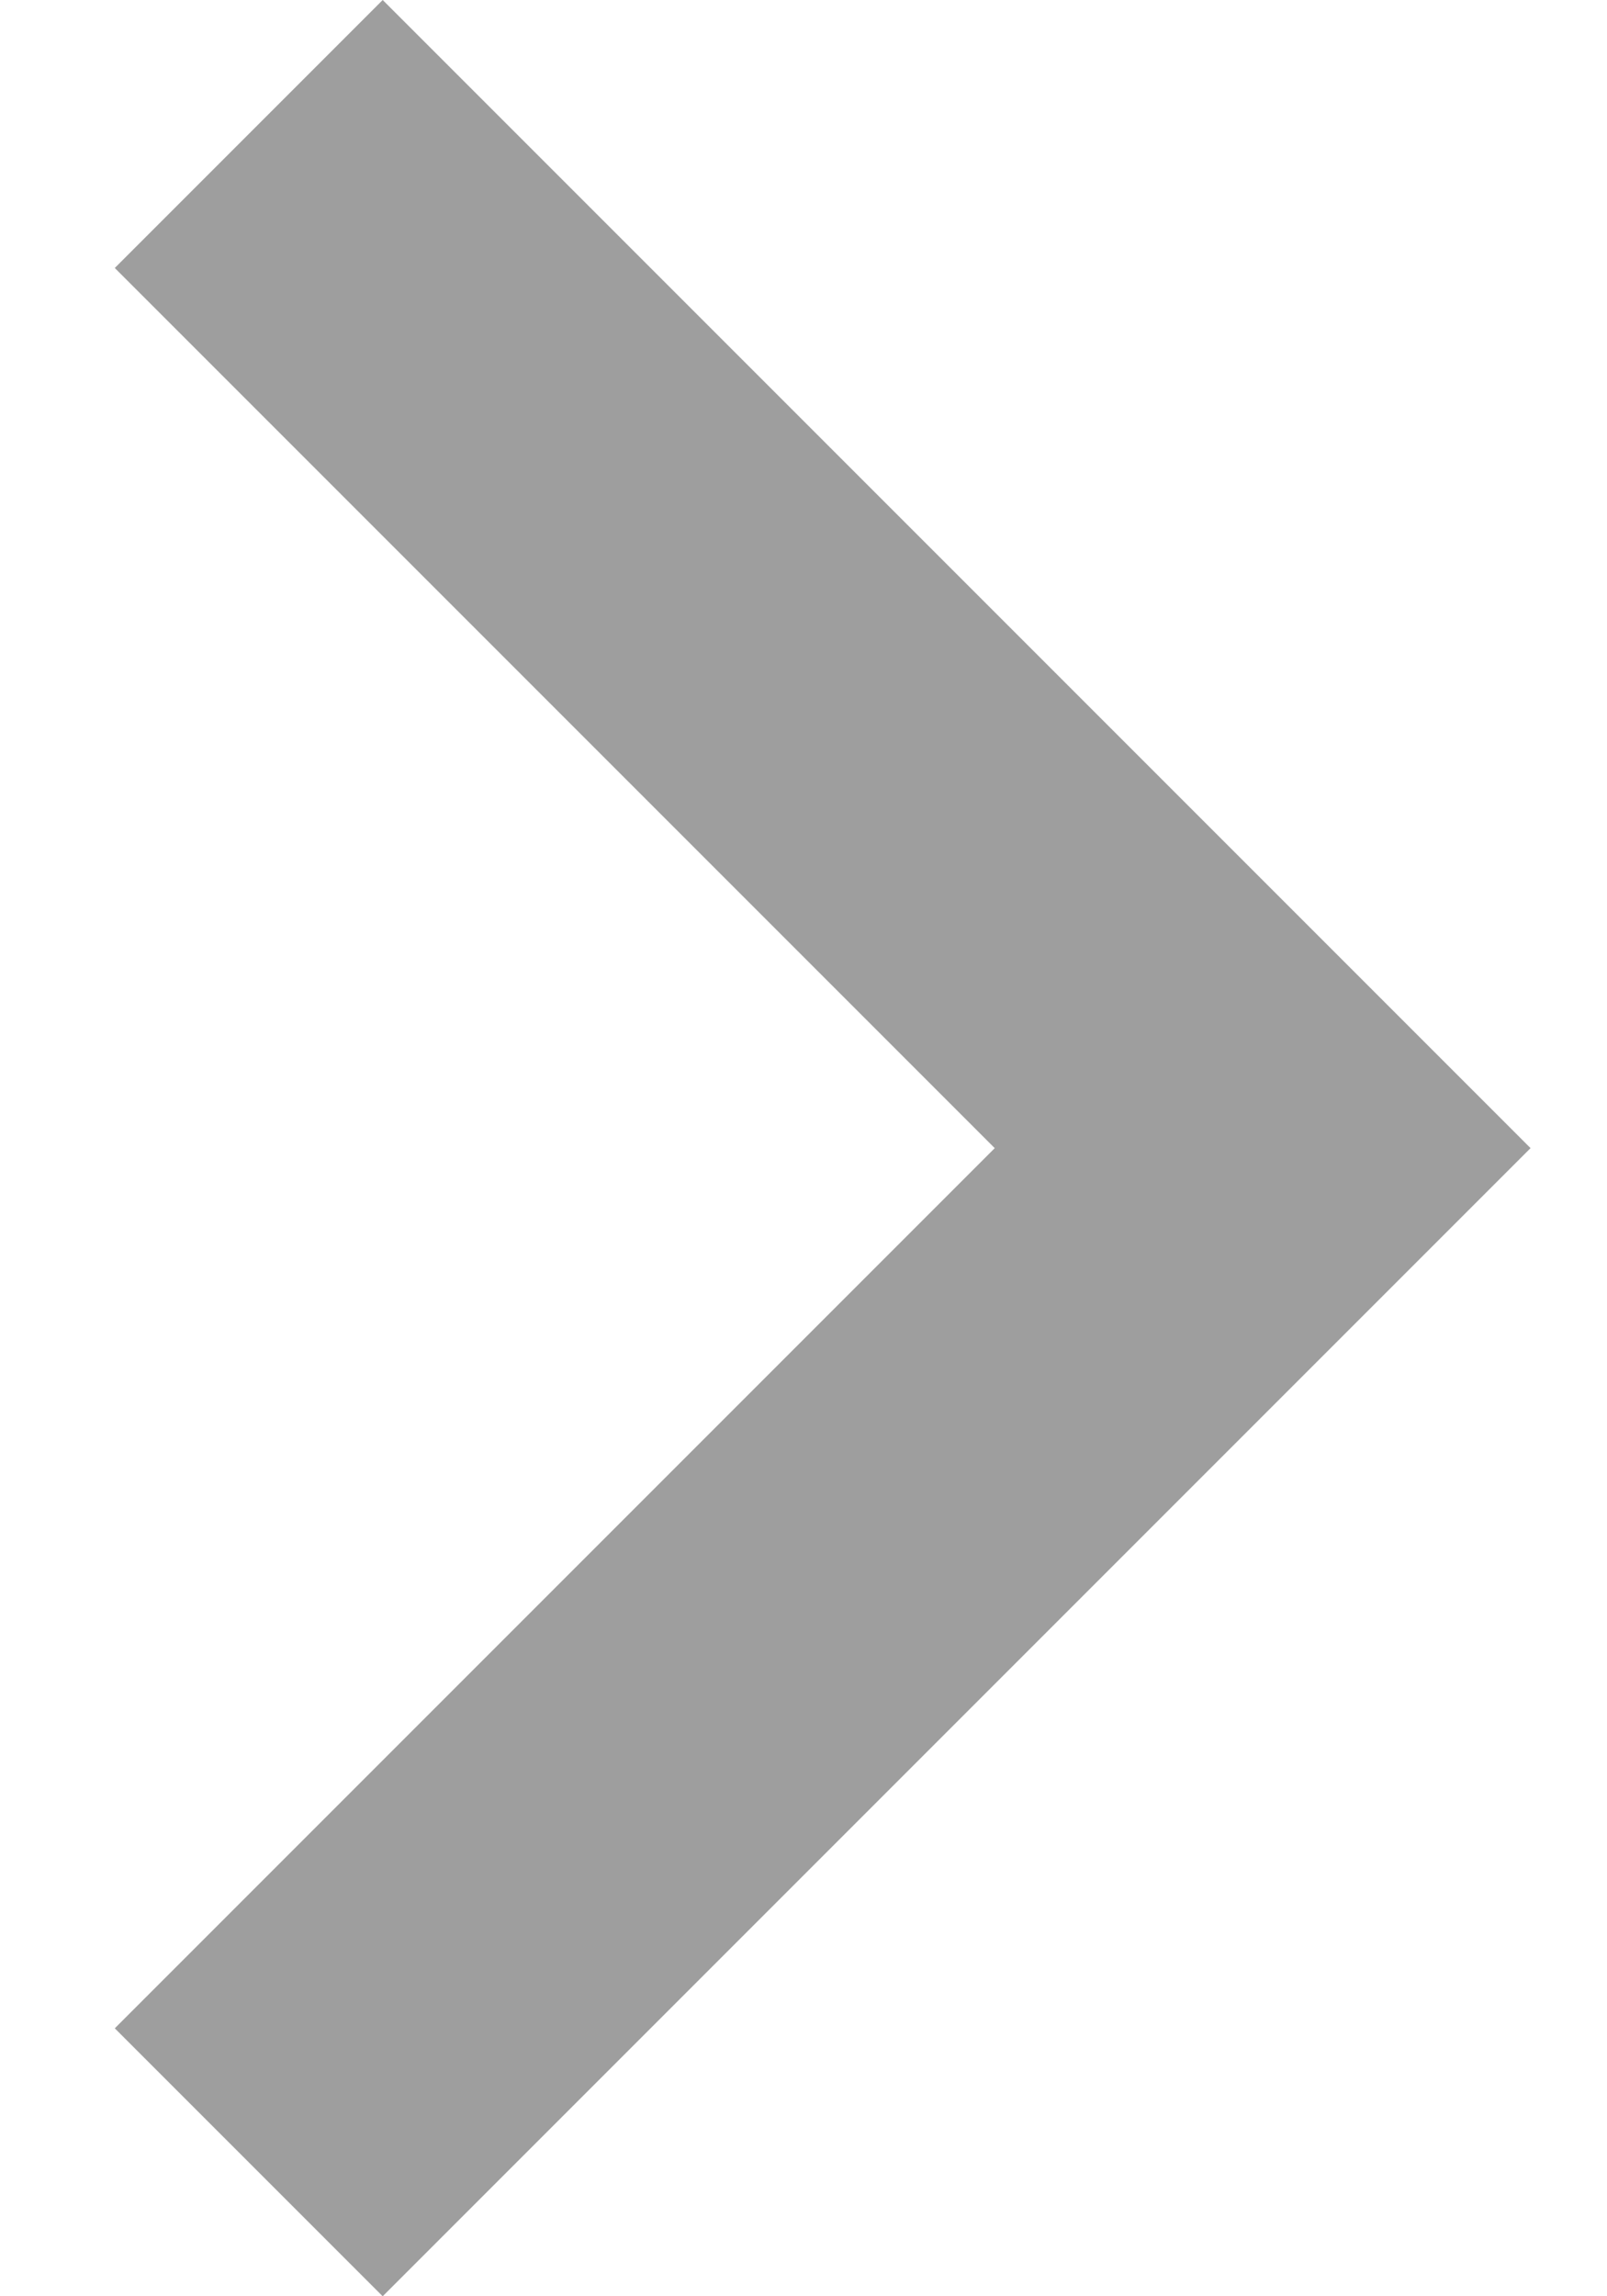 <svg width="7" height="10" viewBox="0 0 7 10" fill="none" xmlns="http://www.w3.org/2000/svg">
<path d="M4.333 5L0.5 1.167L1.667 0L6.667 5L1.667 10L0.5 8.833L4.333 5Z" fill="black" fill-opacity="0.38"/>
</svg>

